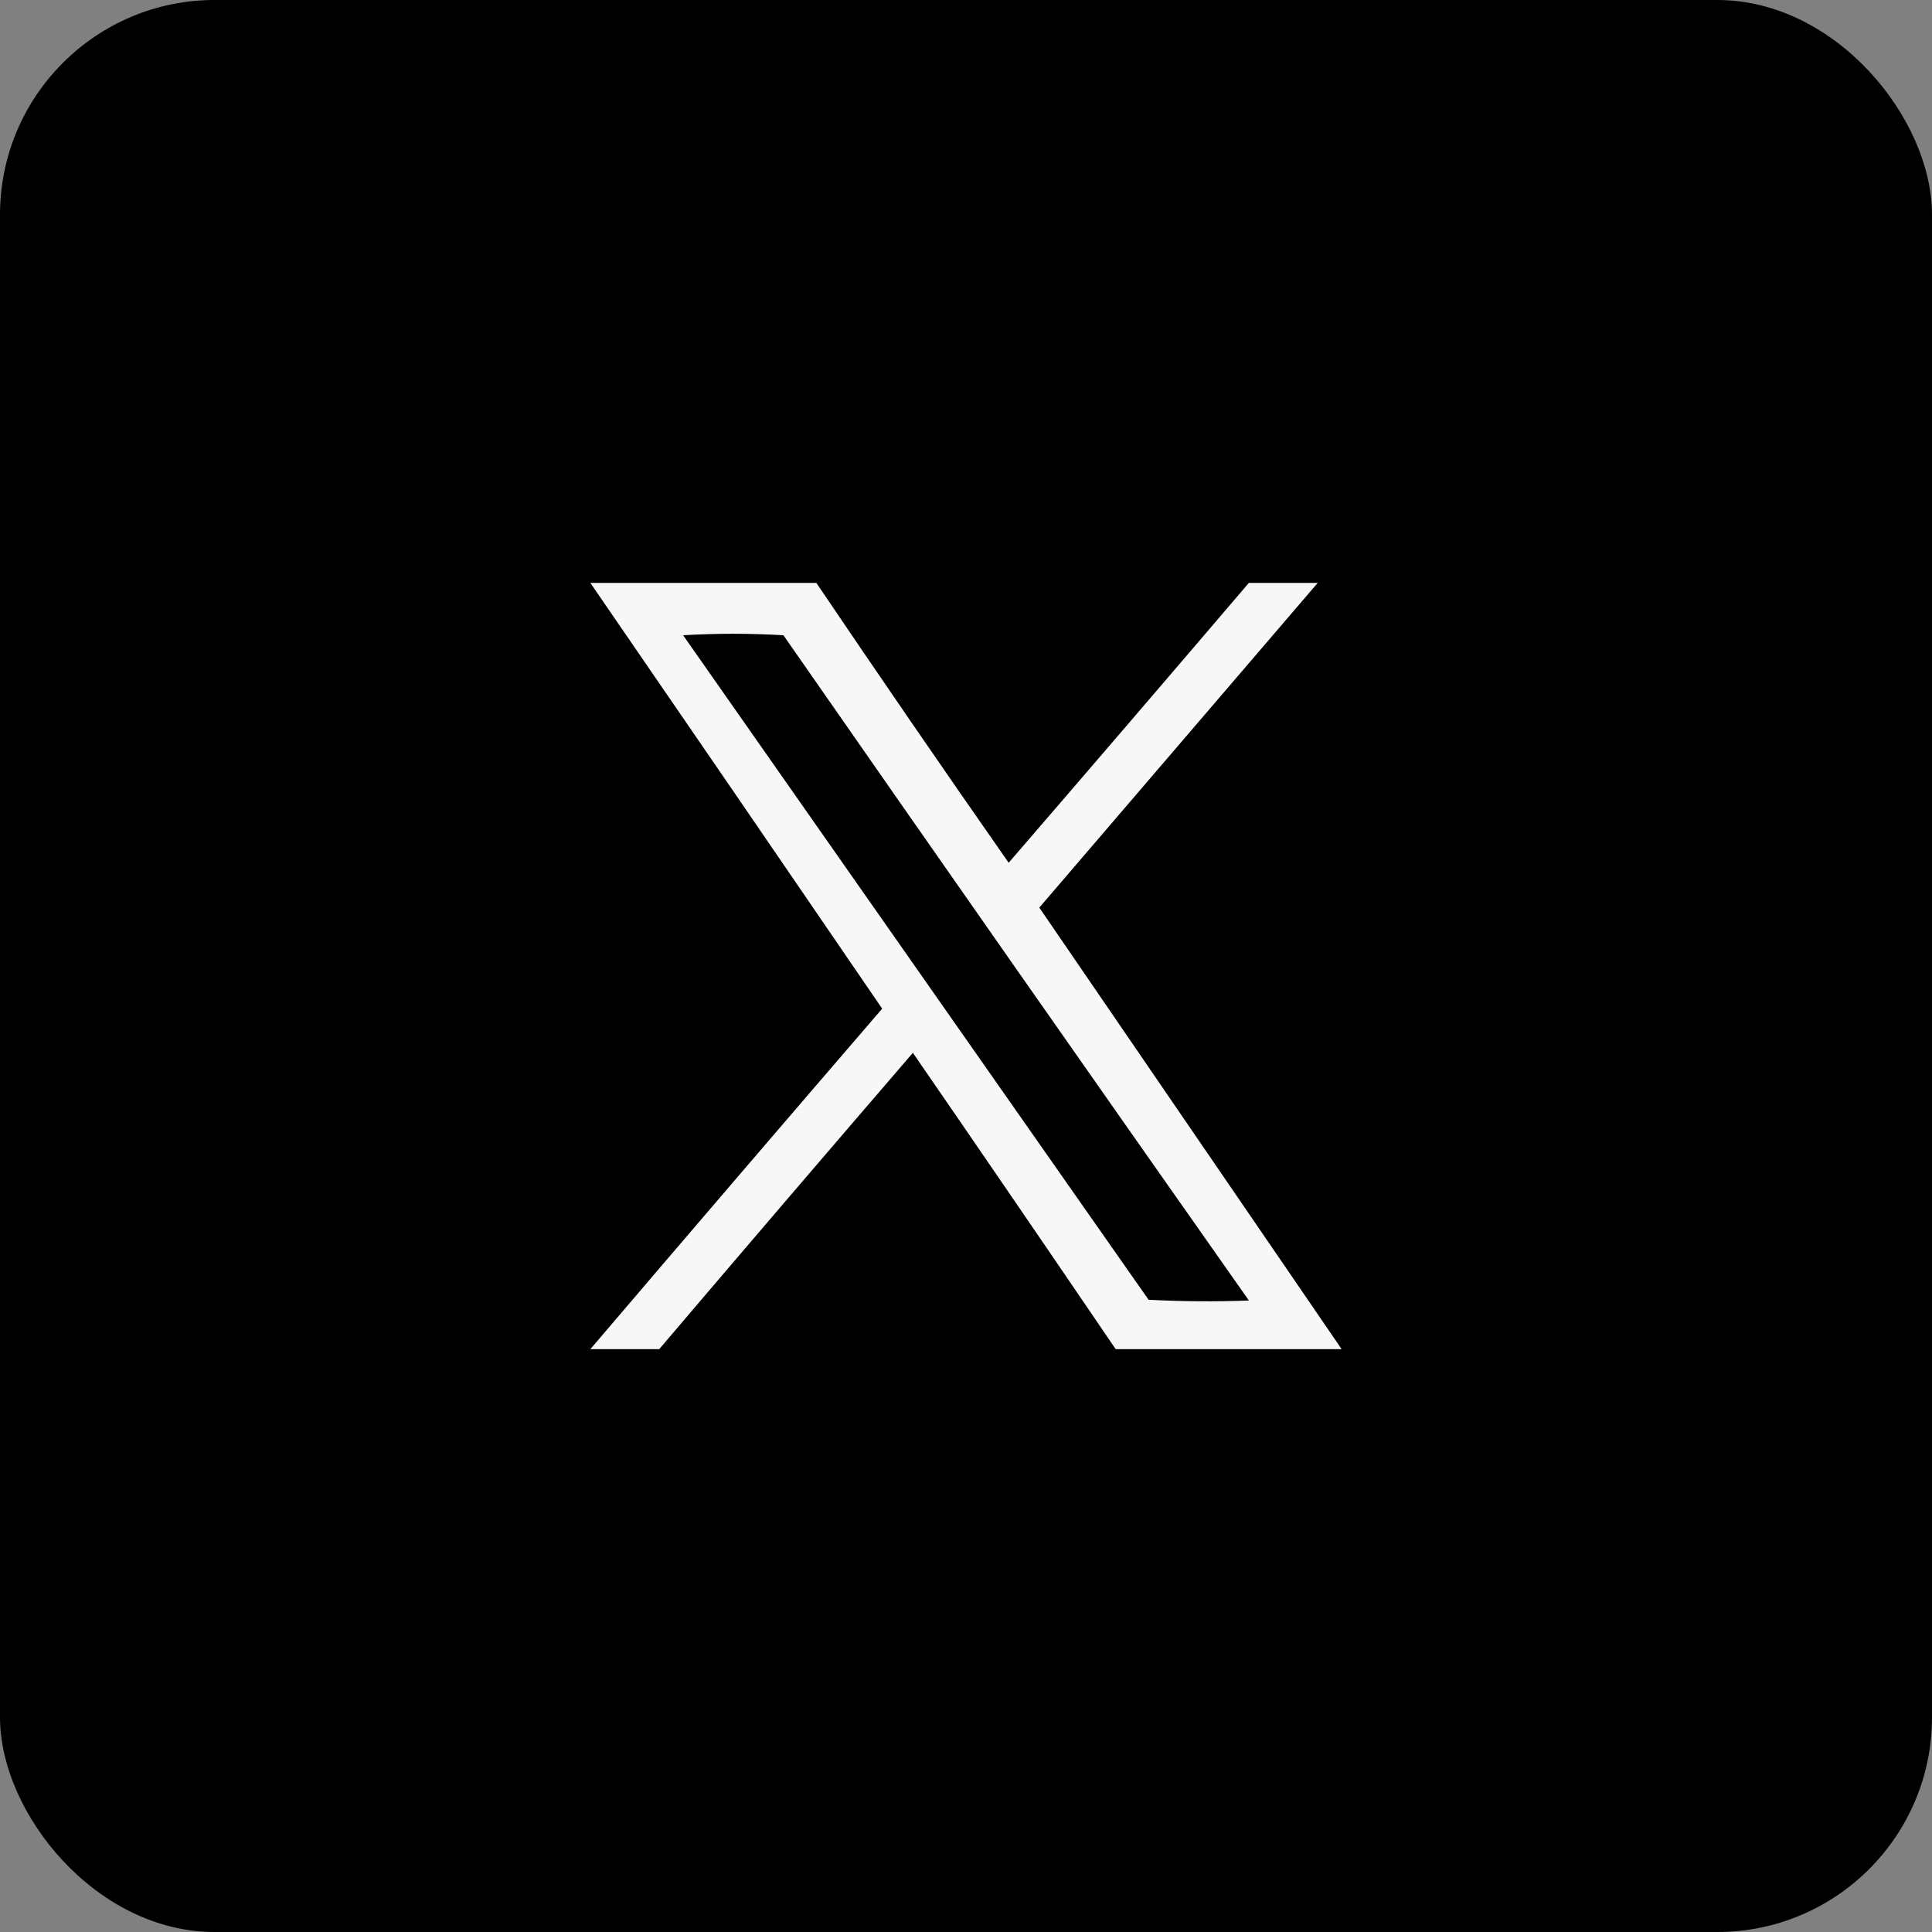 <svg width="36" height="36" viewBox="0 0 36 36" fill="none" xmlns="http://www.w3.org/2000/svg">
<rect x="0" y="0" width="36" height="36" fill="#808080" stroke="none"/>
<rect width="36" height="36" rx="4" fill="black"/>
<path opacity="0.966" fill-rule="evenodd" clip-rule="evenodd" d="M11 10.861C12.404 10.861 13.807 10.861 15.211 10.861C16.392 12.608 17.586 14.346 18.795 16.076C20.293 14.341 21.785 12.602 23.271 10.861C23.698 10.861 24.126 10.861 24.554 10.861C22.825 12.877 21.096 14.895 19.366 16.912C21.245 19.655 23.123 22.398 25 25.14C23.596 25.14 22.193 25.14 20.789 25.14C19.535 23.296 18.276 21.455 17.01 19.618C15.428 21.455 13.853 23.295 12.283 25.14C11.855 25.14 11.428 25.14 11 25.14C12.807 23.021 14.62 20.906 16.438 18.795C14.629 16.147 12.816 13.503 11 10.861ZM12.729 11.837C13.347 11.8 13.97 11.8 14.598 11.837C17.478 15.976 20.369 20.108 23.271 24.233C22.648 24.256 22.025 24.252 21.402 24.219C18.511 20.09 15.62 15.962 12.729 11.837Z" fill="white"/>
</svg>
